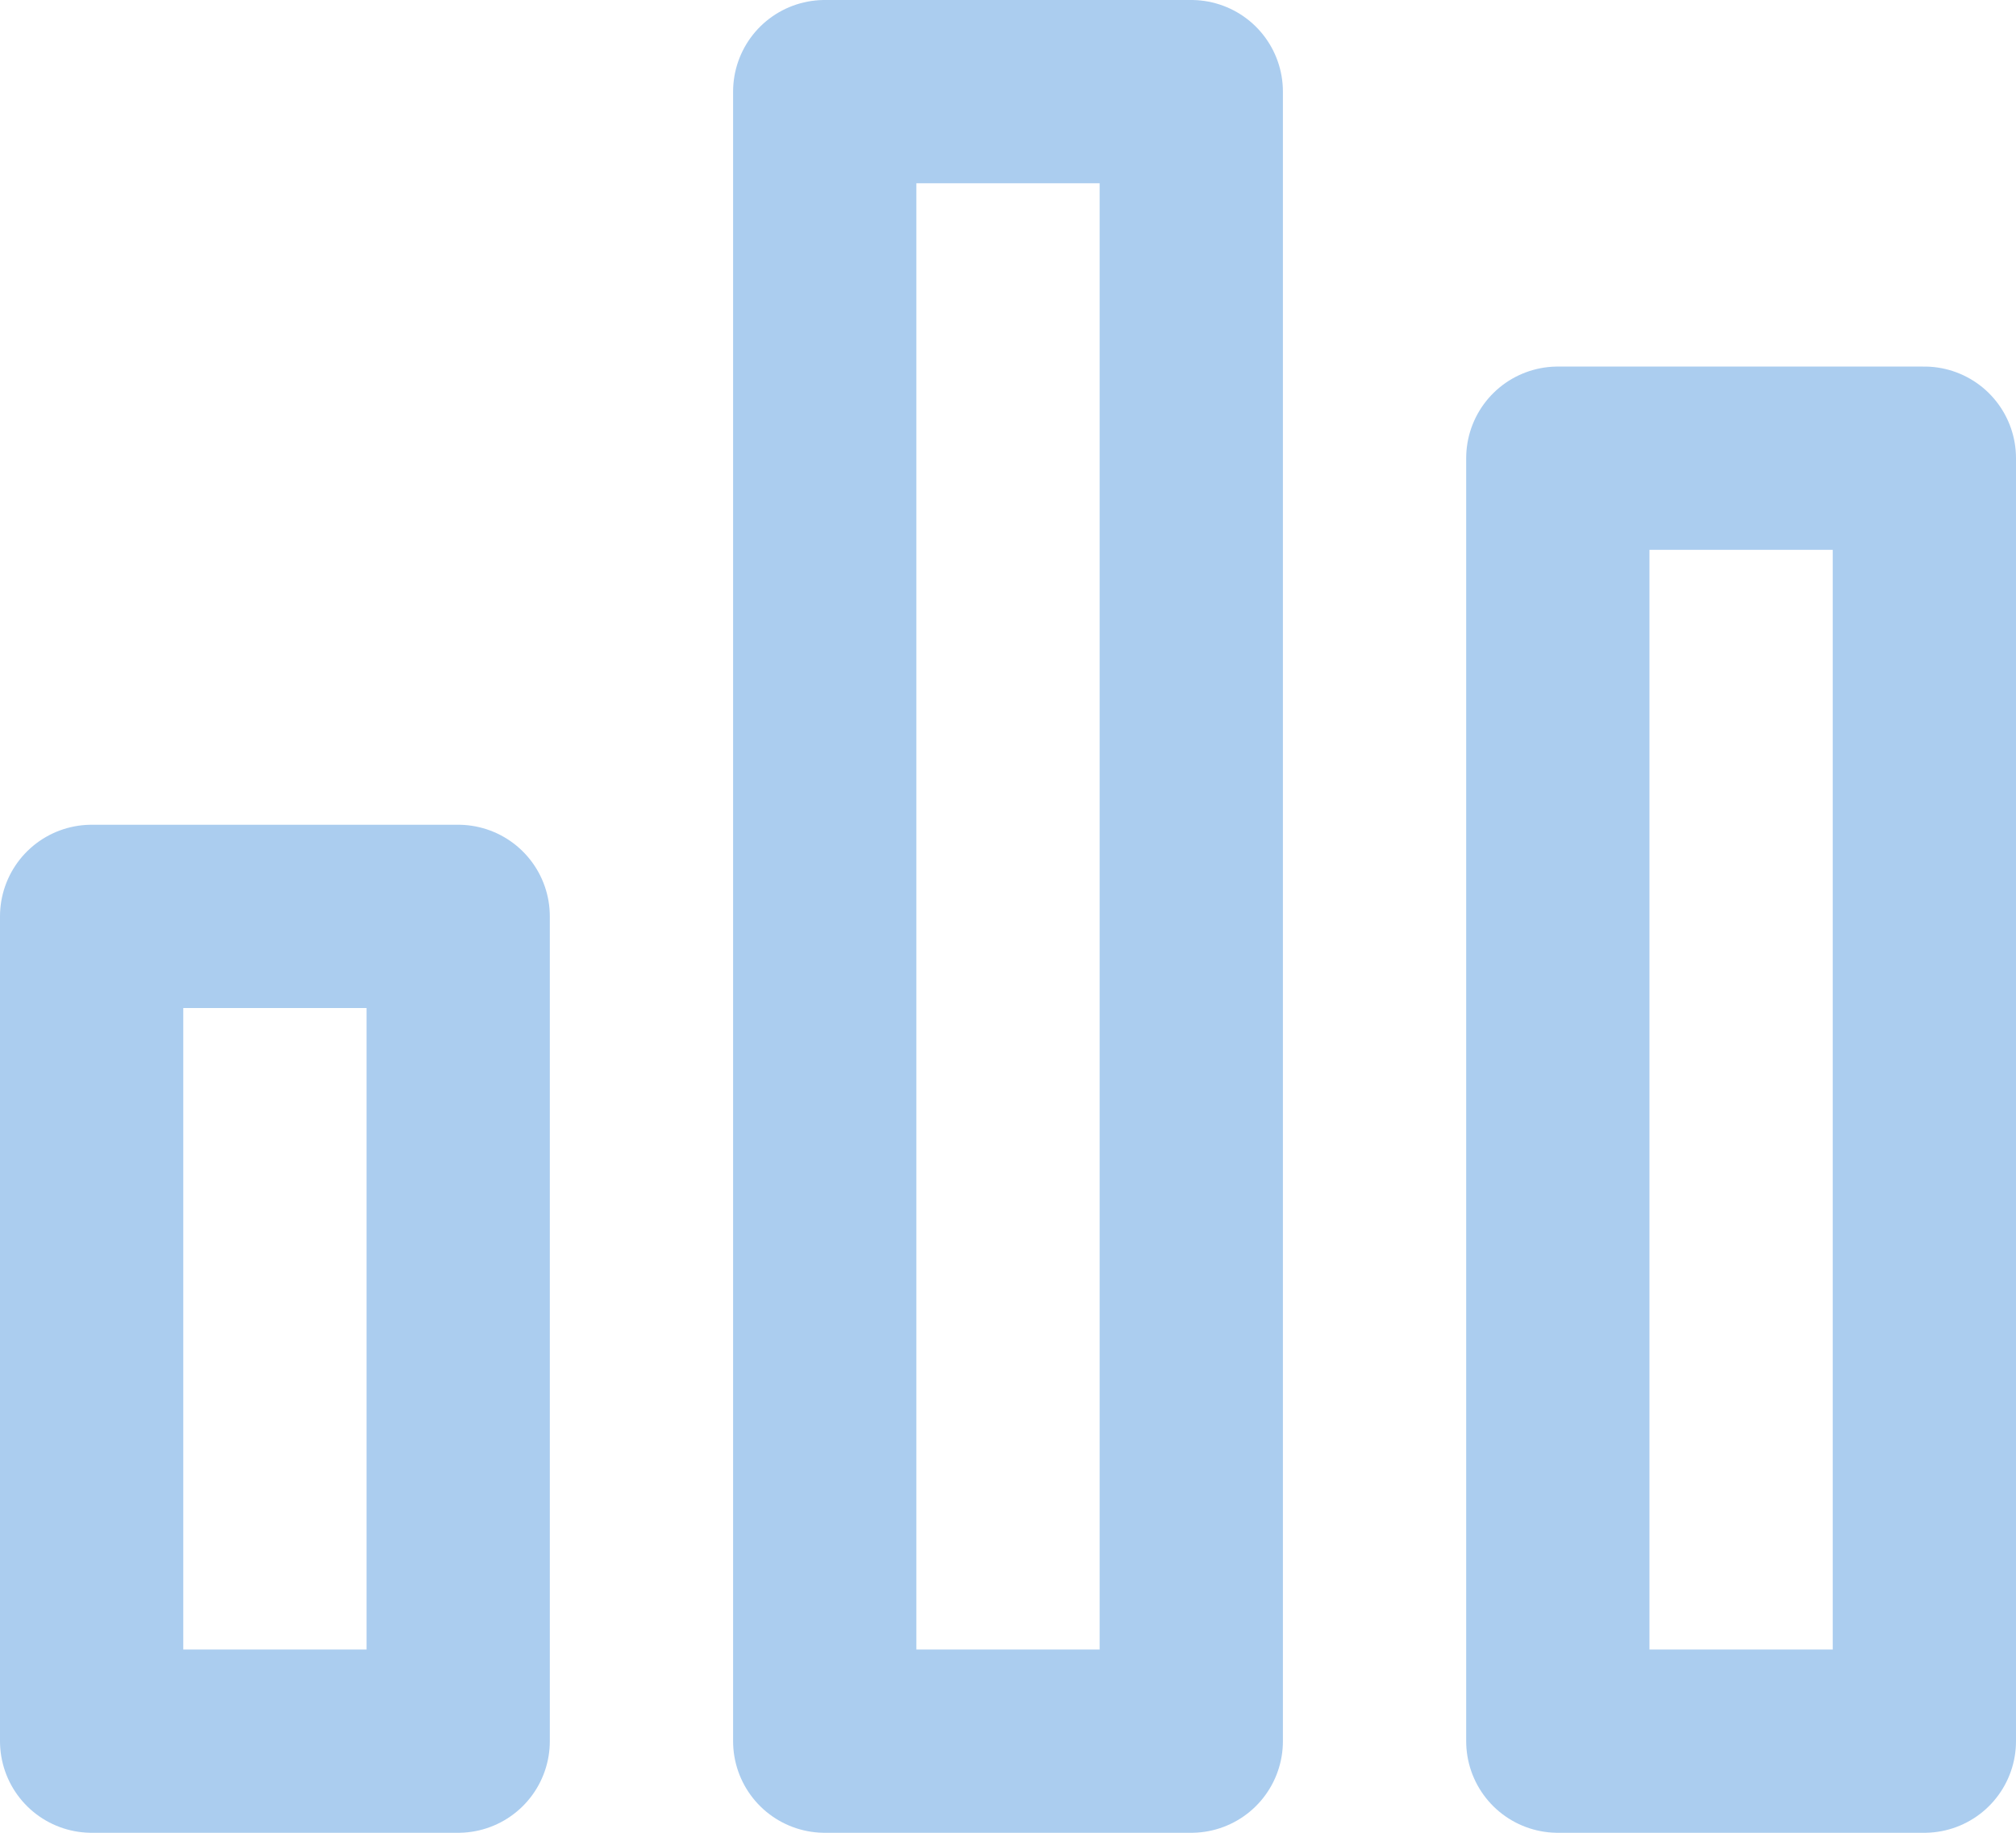 

<svg xmlns="http://www.w3.org/2000/svg" xmlns:xlink="http://www.w3.org/1999/xlink" version="1.1" width="22" height="20" viewBox="0 0 22 20" xml:space="preserve">
<desc>Created with Fabric.js 3.6.3</desc>
<defs>
</defs>
<g transform="matrix(1 0 0 1 11 10)">
<g>
		<g transform="matrix(1 0 0 1 -8 4.5)">
<polygon style="stroke:rgb(171,205,239);stroke-width:2;stroke-dasharray:none;stroke-linecap:round;stroke-dashoffset:0;stroke-linejoin:round;stroke-miterlimit:4;fill:none;fill-rule:nonzero;opacity:1" points="-2,-4.5 -2,4.5 2,4.5 2,-4.5 "></polygon>
</g>
		<g transform="matrix(1 0 0 1 8 2)">
<polygon style="stroke:rgb(171,205,239);stroke-width:2;stroke-dasharray:none;stroke-linecap:round;stroke-dashoffset:0;stroke-linejoin:round;stroke-miterlimit:4;fill:none;fill-rule:nonzero;opacity:1" points="-2,-7 -2,7 2,7 2,-7 "></polygon>
</g>
		<g transform="matrix(1 0 0 1 0 0)">
<polygon style="stroke:rgb(171,205,239);stroke-width:2;stroke-dasharray:none;stroke-linecap:round;stroke-dashoffset:0;stroke-linejoin:round;stroke-miterlimit:4;fill:none;fill-rule:nonzero;opacity:1" points="-2,-9 -2,9 2,9 2,-9 "></polygon>
</g>
</g>
</g>
</svg>